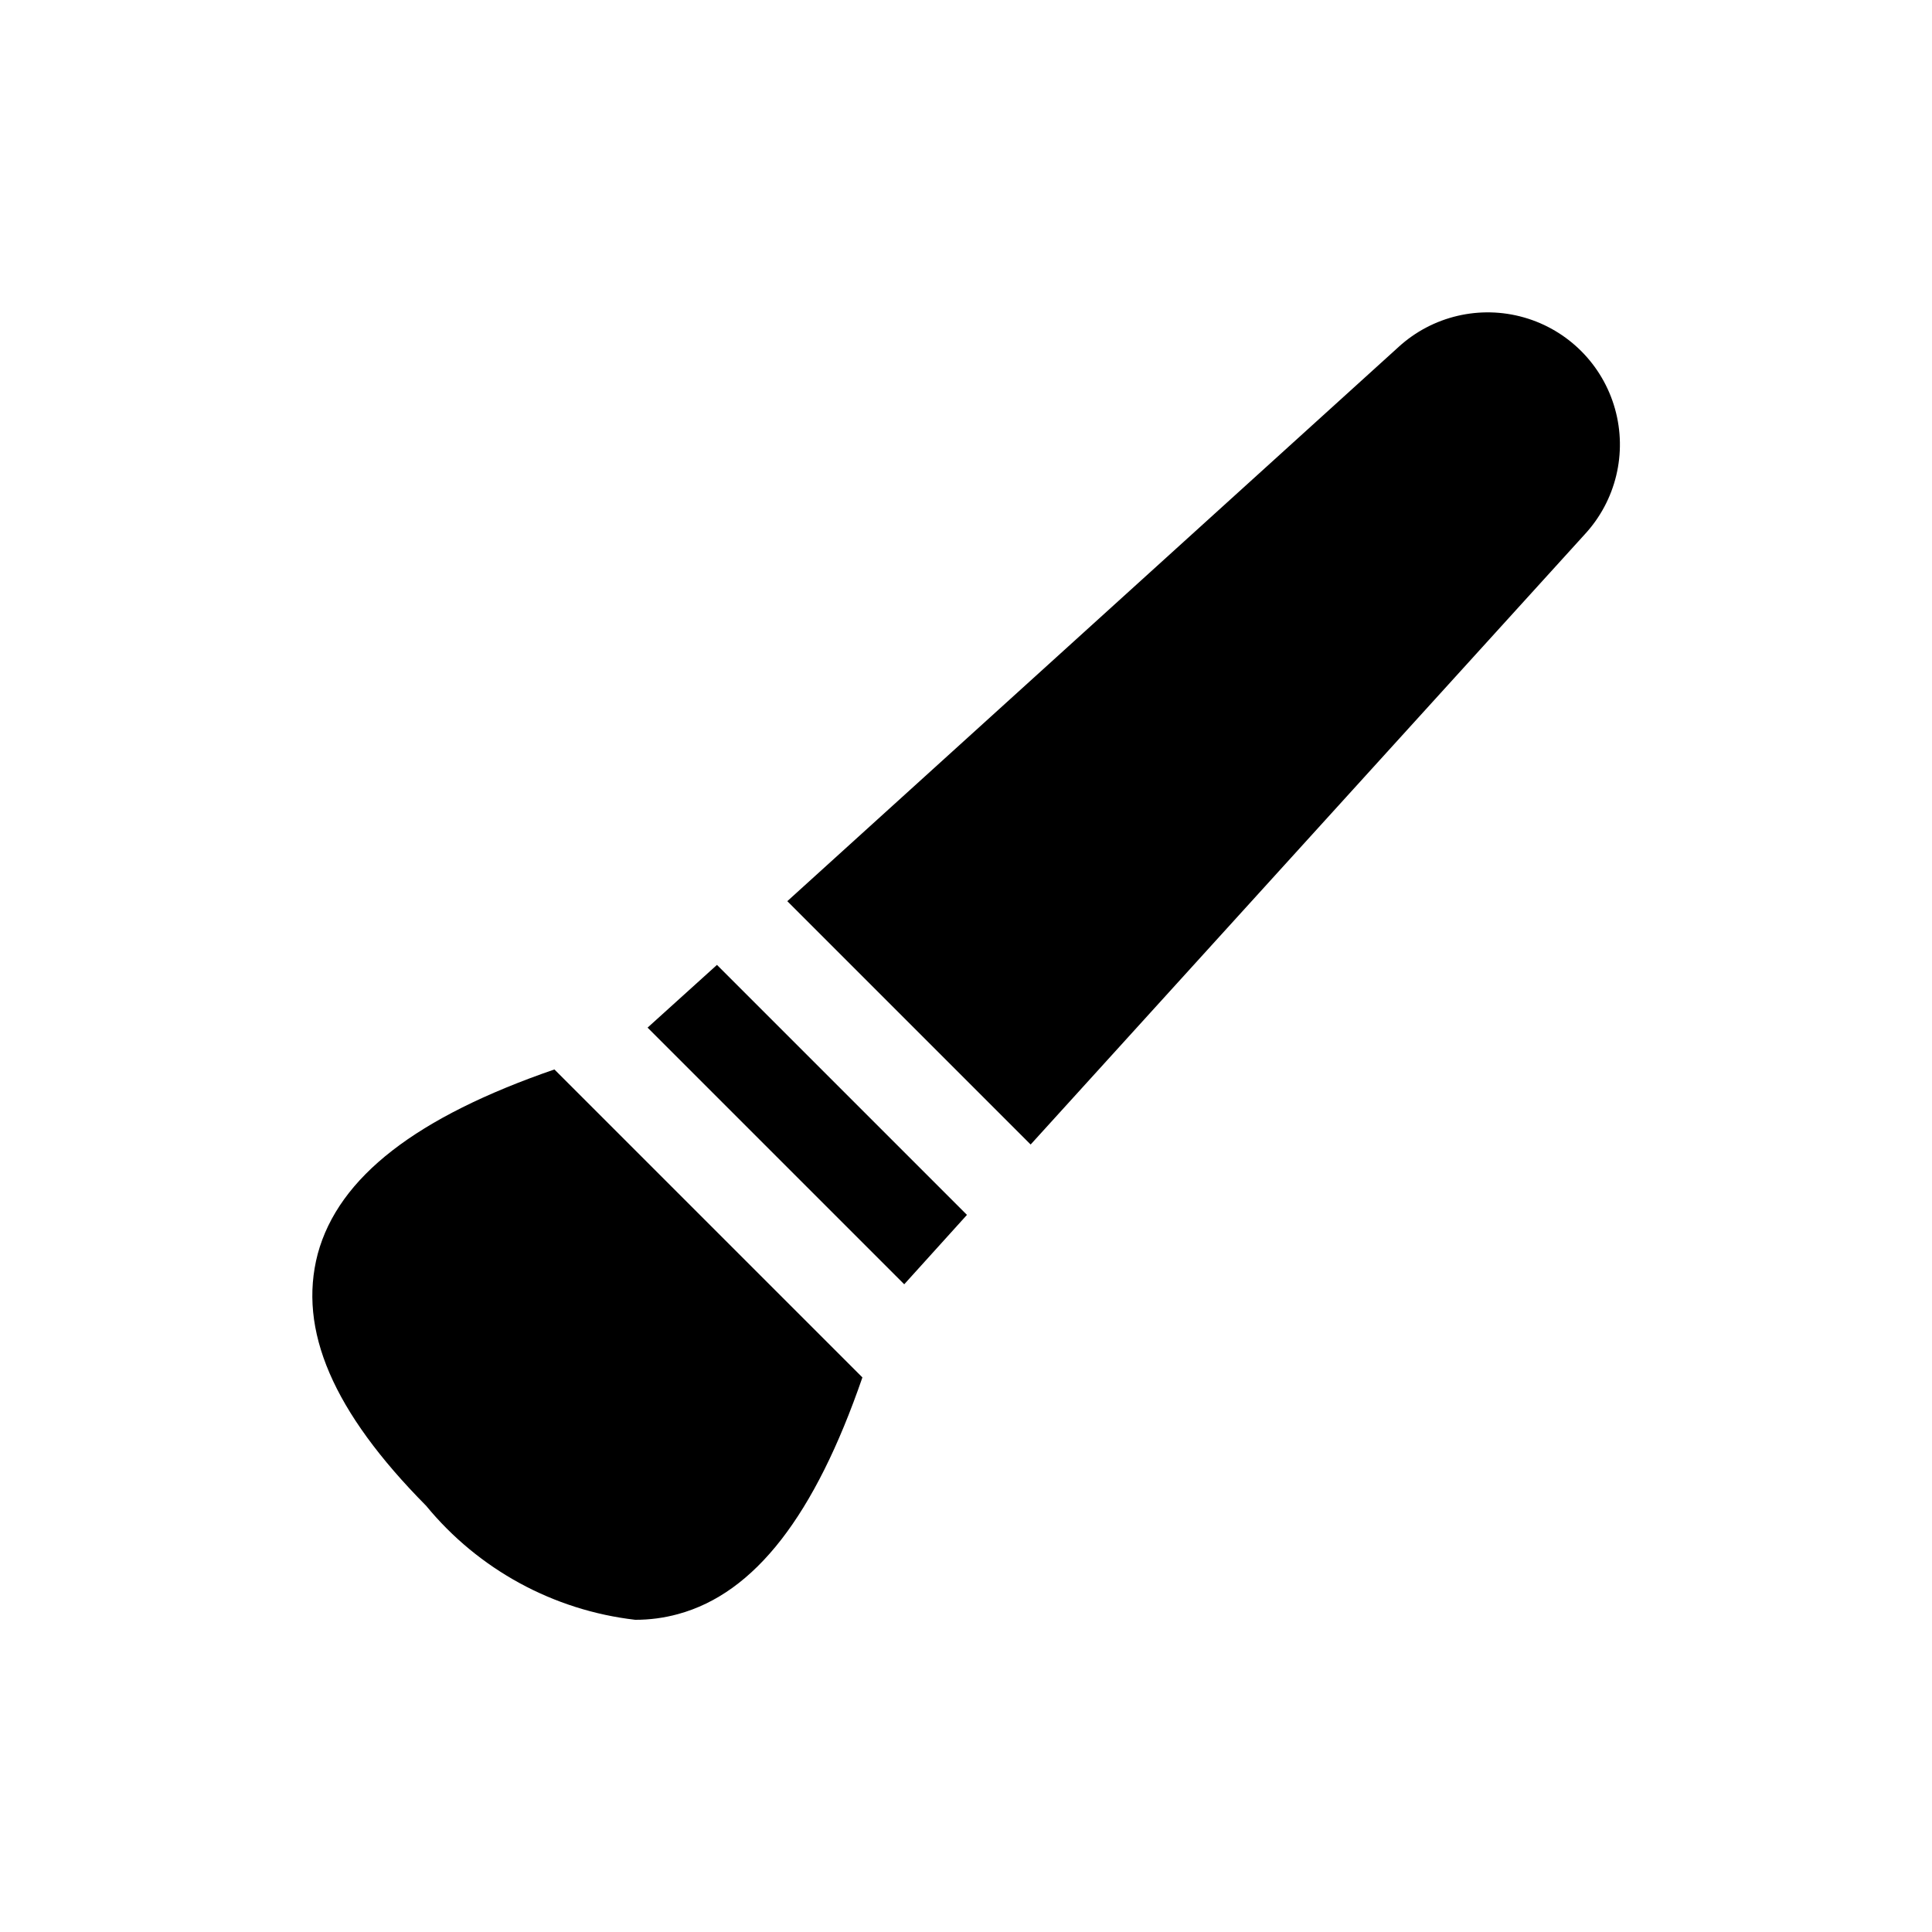<?xml version="1.0" encoding="UTF-8"?>
<!-- Uploaded to: ICON Repo, www.iconrepo.com, Generator: ICON Repo Mixer Tools -->
<svg fill="#000000" width="800px" height="800px" version="1.1" viewBox="144 144 512 512" xmlns="http://www.w3.org/2000/svg">
 <path d="m563.99 285.59-146.86 161.72-64.488-64.488 161.98-146.86h-0.004c8.98-8.211 21.574-11.176 33.27-7.832 11.699 3.34 20.824 12.512 24.105 24.227 3.285 11.715 0.254 24.293-8 33.23zm-211.6 203.29-61.465-61.465c-36.527 12.594-57.184 28.465-62.723 48.871-5.289 20.152 4.031 41.816 28.719 66.754v-0.004c13.855 16.879 33.727 27.715 55.418 30.227 3.828 0.012 7.641-0.496 11.336-1.508 20.402-5.543 36.273-26.199 48.871-62.723l-16.625-16.625zm-36.777-72.547 68.016 68.016 16.625-18.391-66.25-66.25z"/>
</svg>